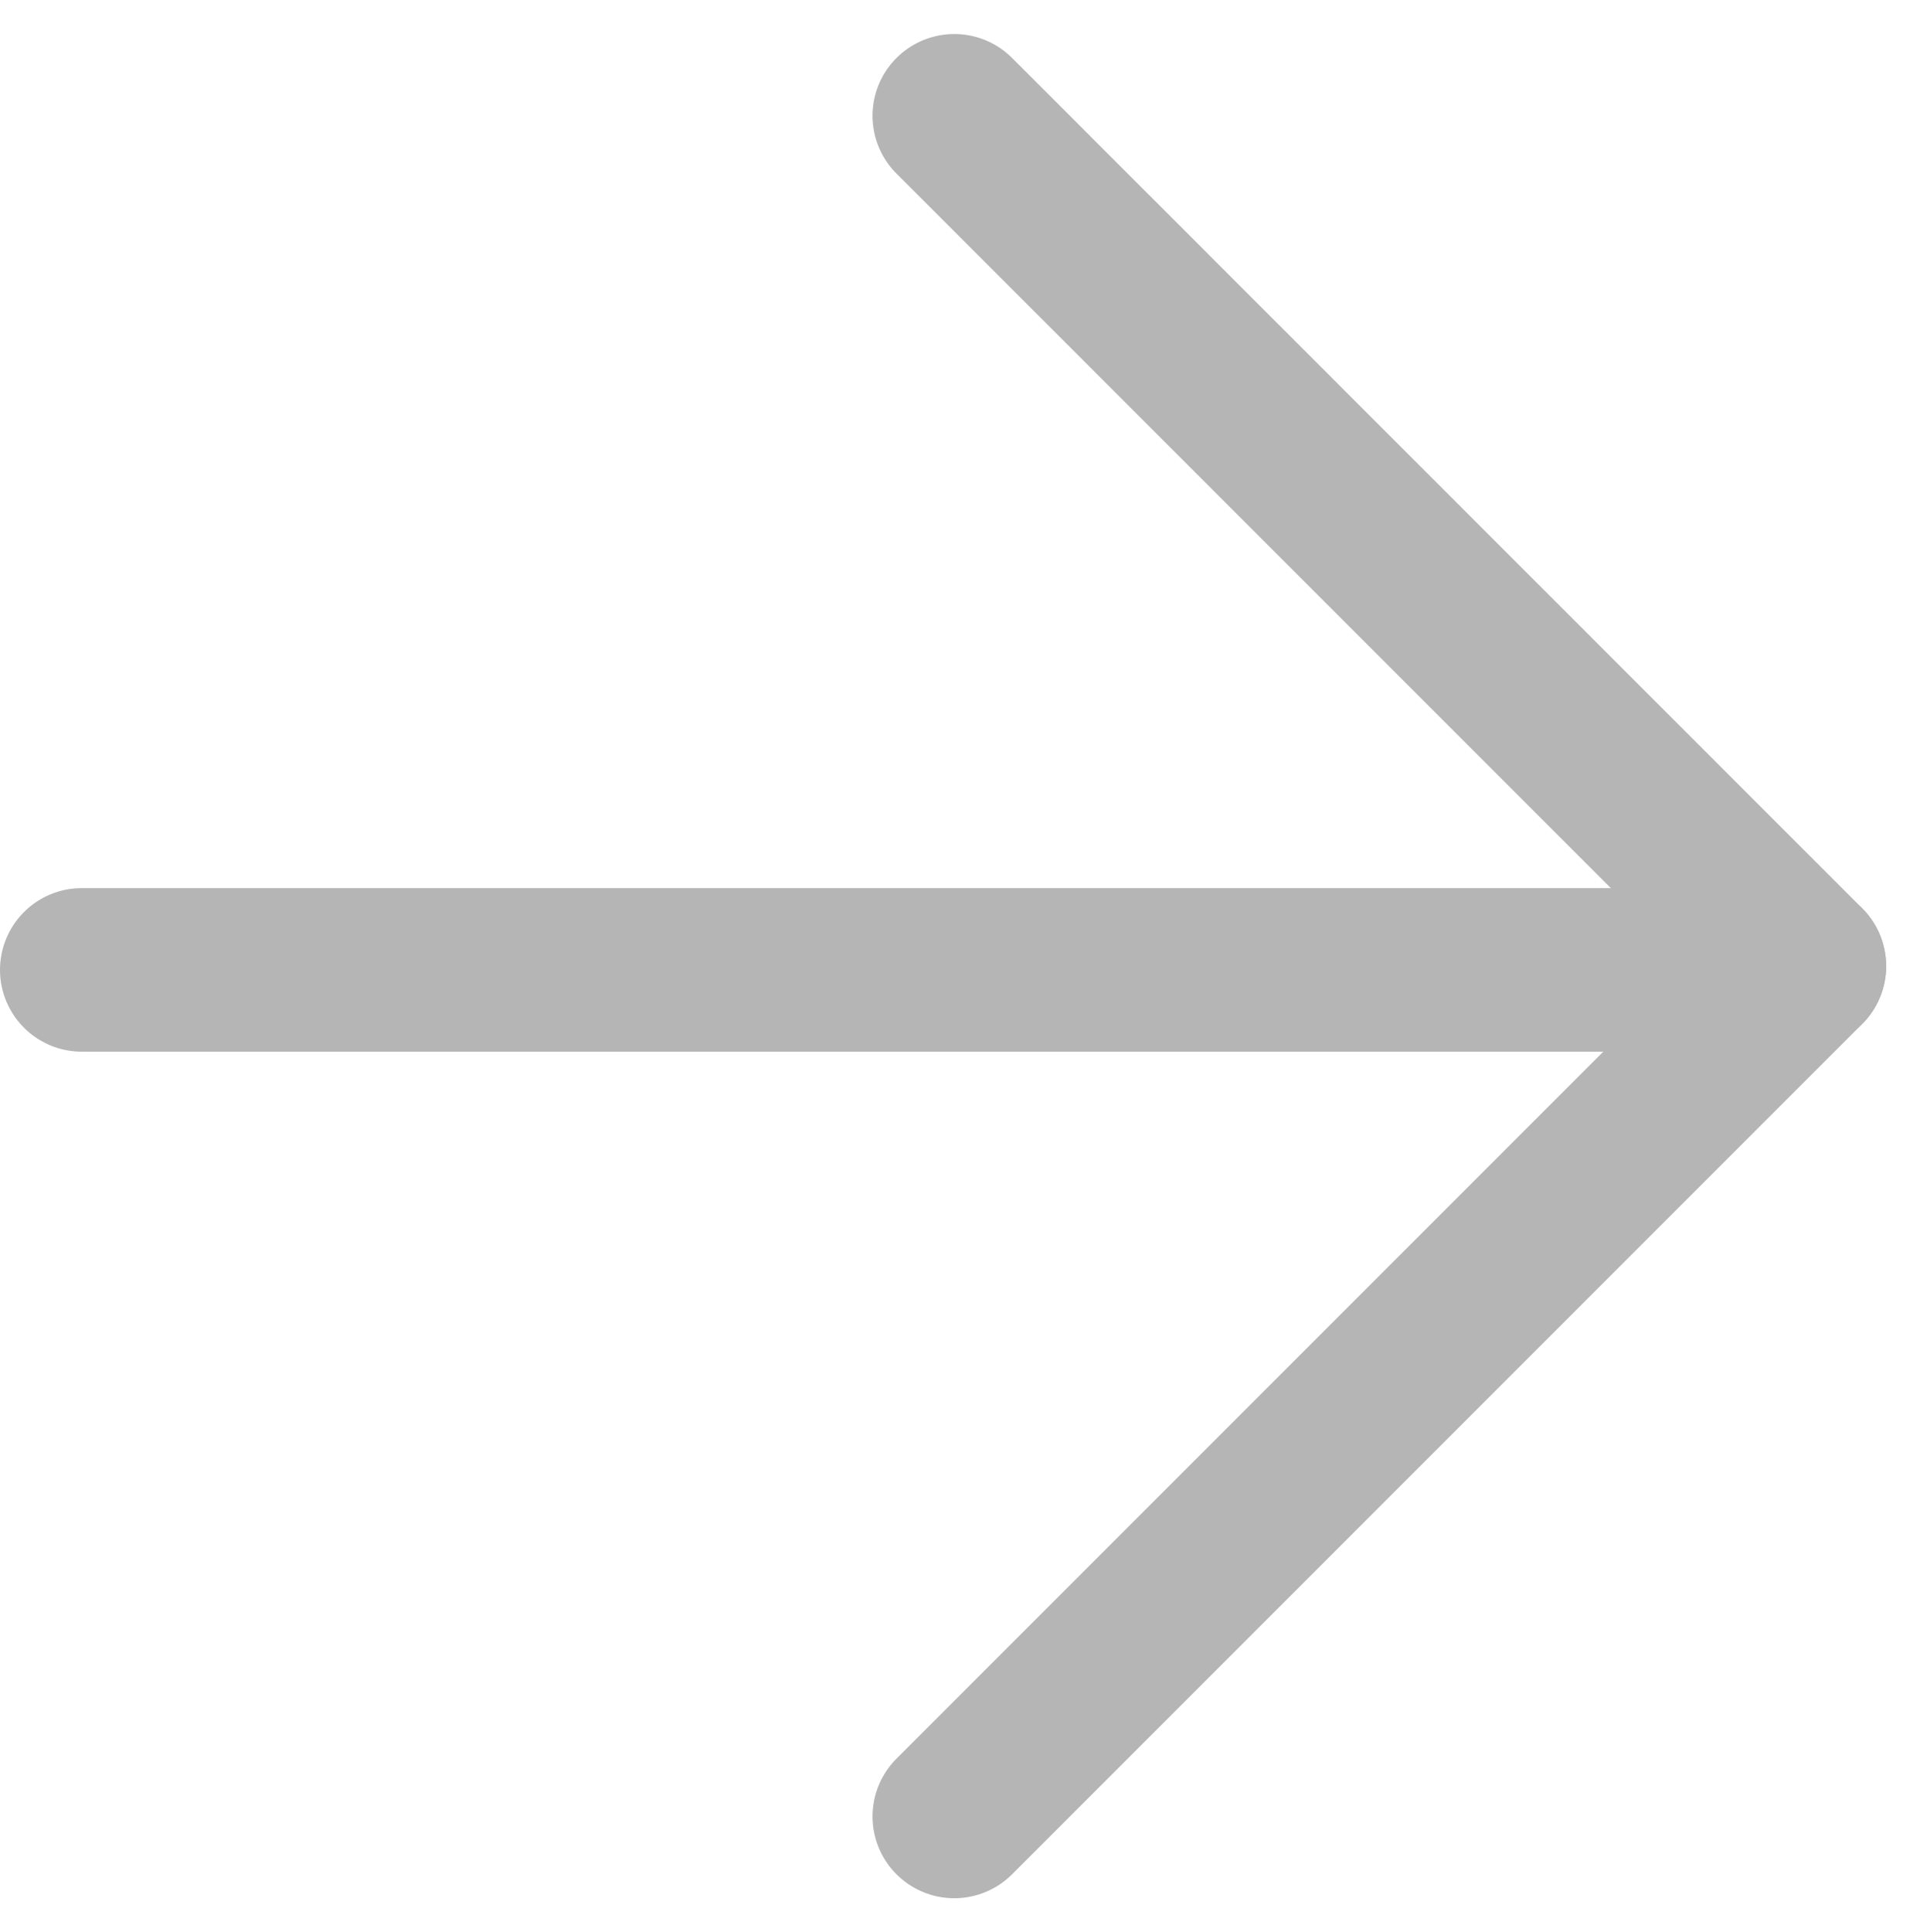 <svg xmlns="http://www.w3.org/2000/svg" width="11.744" height="11.814" viewBox="0 0 11.744 11.814">
  <g id="arrow" transform="translate(0.5 11.107) rotate(-90)">
    <g id="グループ_20" data-name="グループ 20" transform="translate(10.399 10.537) rotate(180)">
      <path id="パス_18" data-name="パス 18" d="M5.2,5.2,0,0" transform="translate(5.2)" fill="none" stroke="#b5b5b5" stroke-linecap="round" stroke-width="1"/>
      <path id="パス_19" data-name="パス 19" d="M0,5.2,5.2,0" fill="none" stroke="#b5b5b5" stroke-linecap="round" stroke-width="1"/>
      <line id="線_3" data-name="線 3" y2="10.452" transform="translate(5.223 0.085)" fill="none" stroke="#b5b5b5" stroke-linecap="round" stroke-width="1"/>
    </g>
  </g>
</svg>
